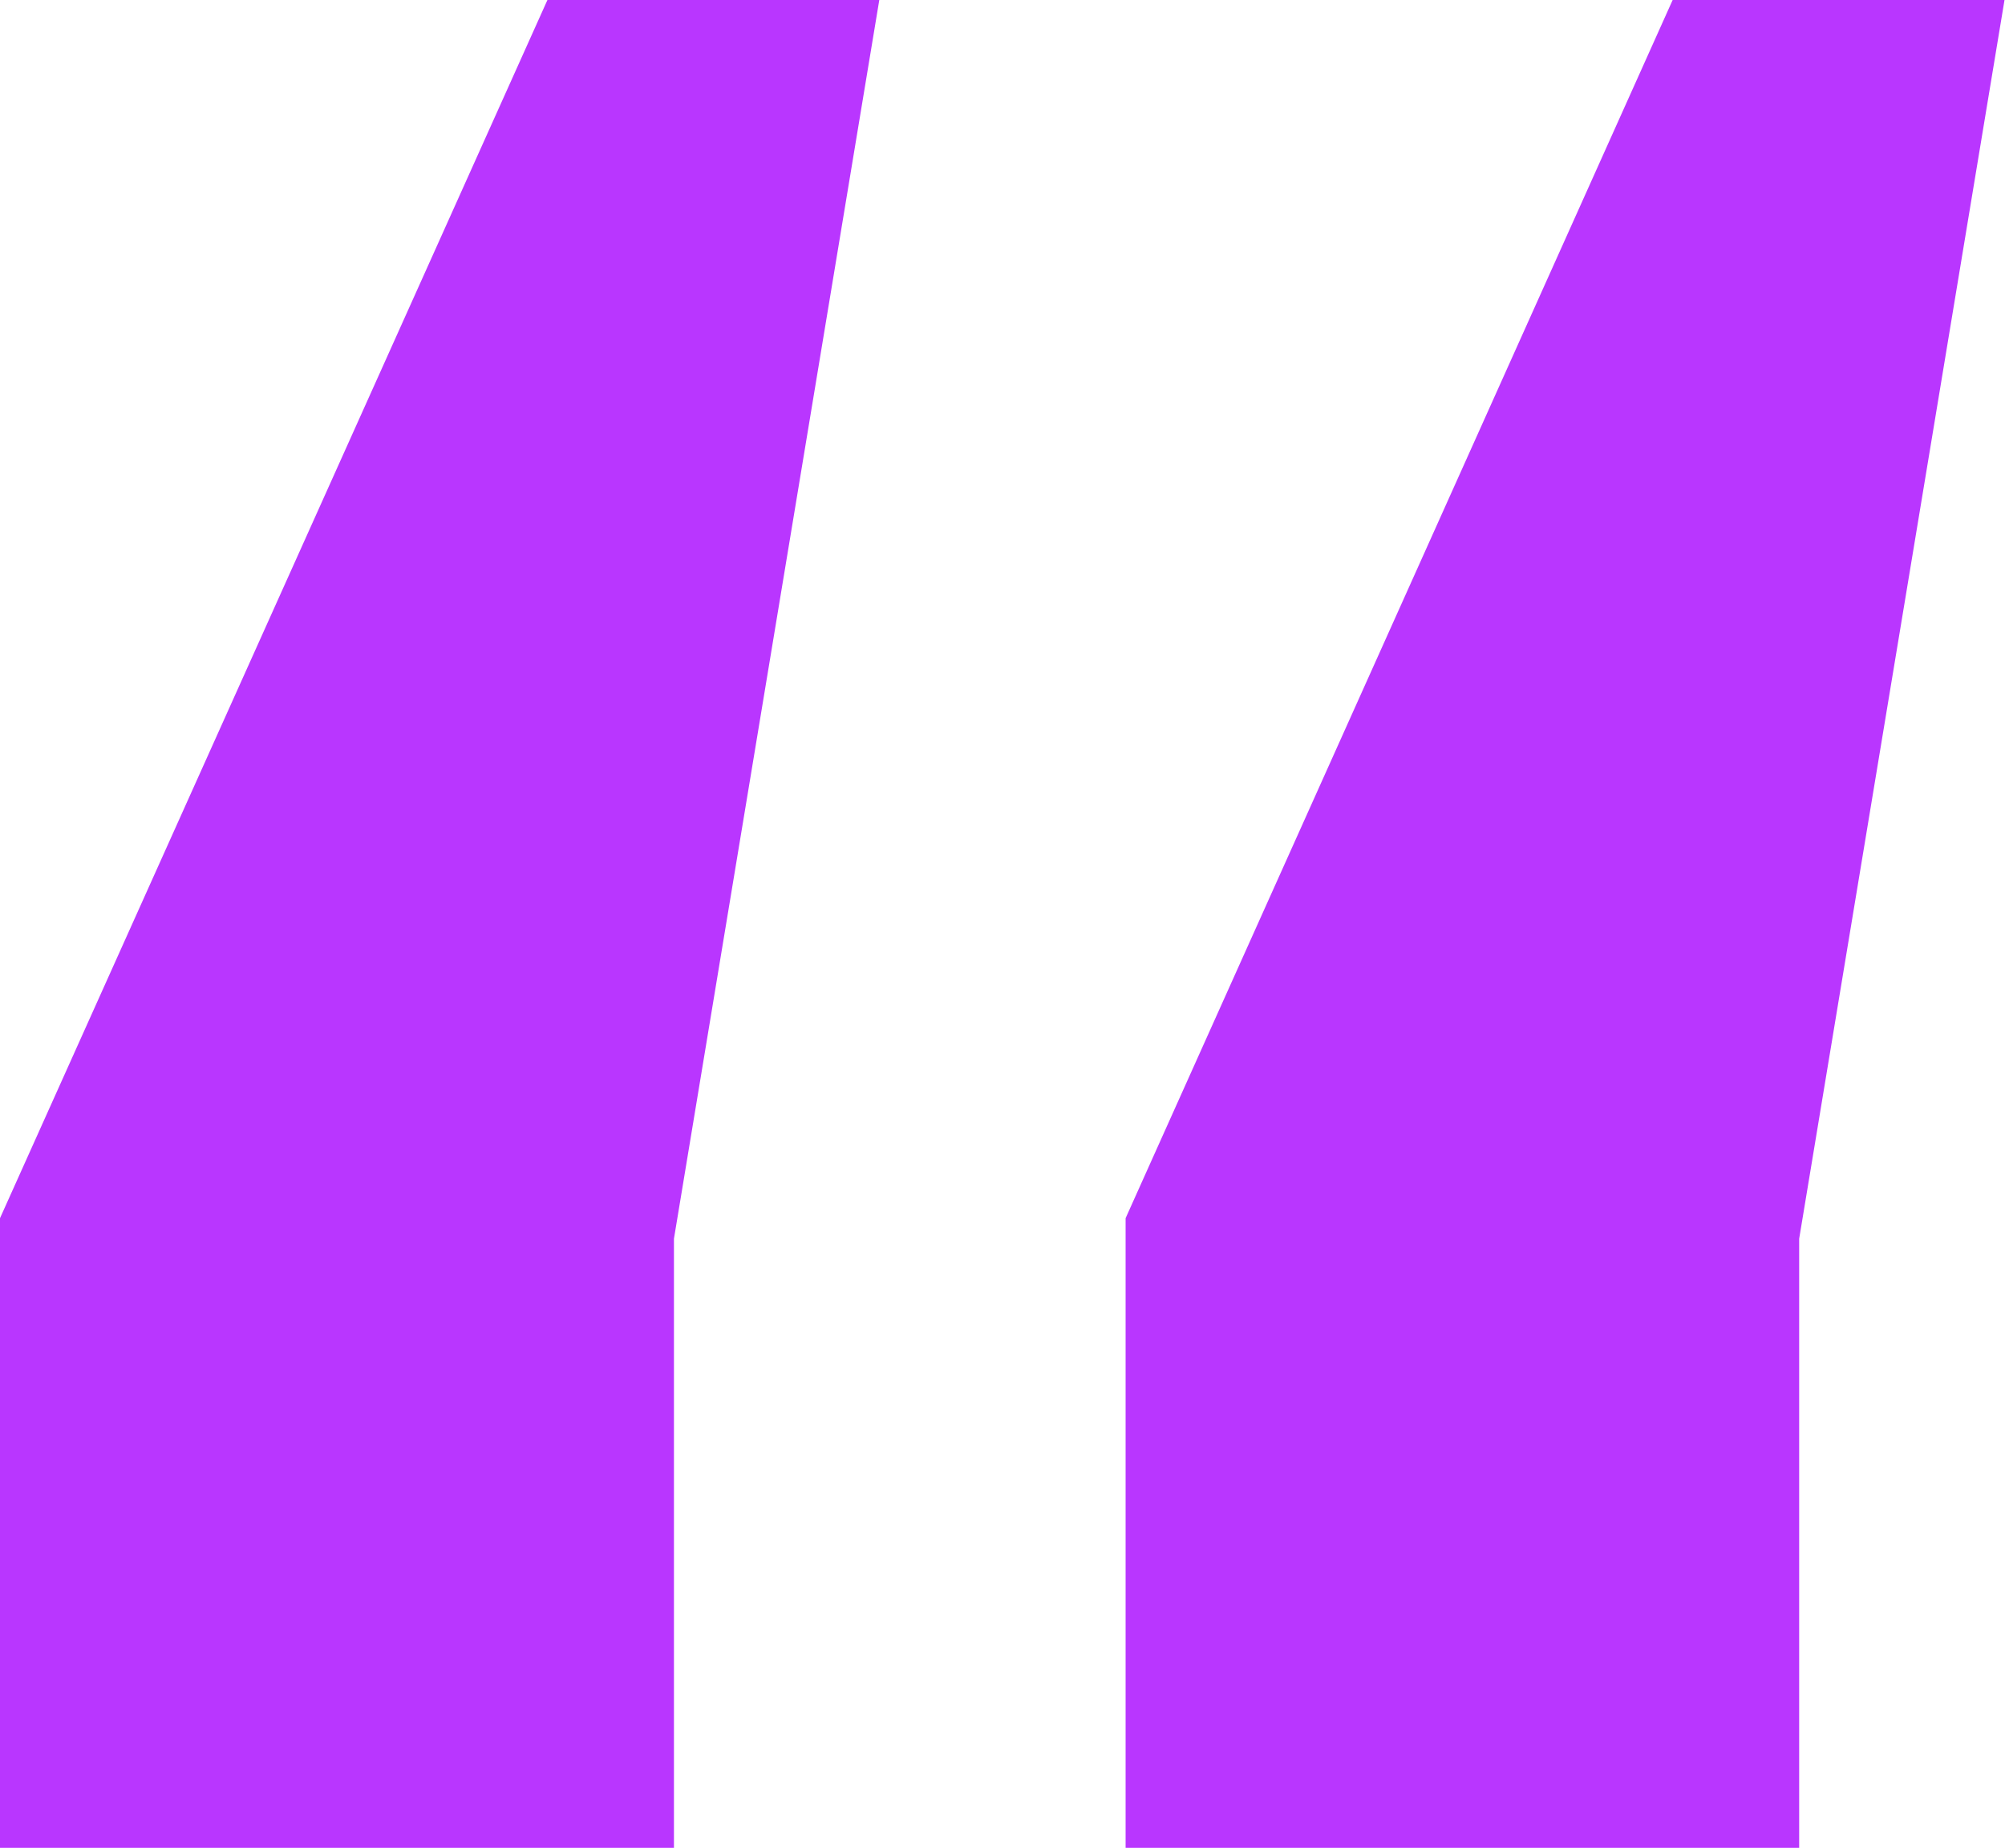 <?xml version="1.0" encoding="UTF-8"?>
<svg xmlns="http://www.w3.org/2000/svg" width="20.602" height="18.984" viewBox="0 0 20.602 18.984">
  <path id="Path_918" data-name="Path 918" d="M2.813-42.328,8.438-54.844h3.41L9.738-42.117v6.258H2.813Zm11.566,0L20-54.844h3.41L21.3-42.117v6.258H14.379Z" transform="translate(-2.813 54.844)" fill="#b936ff"></path>
</svg>

